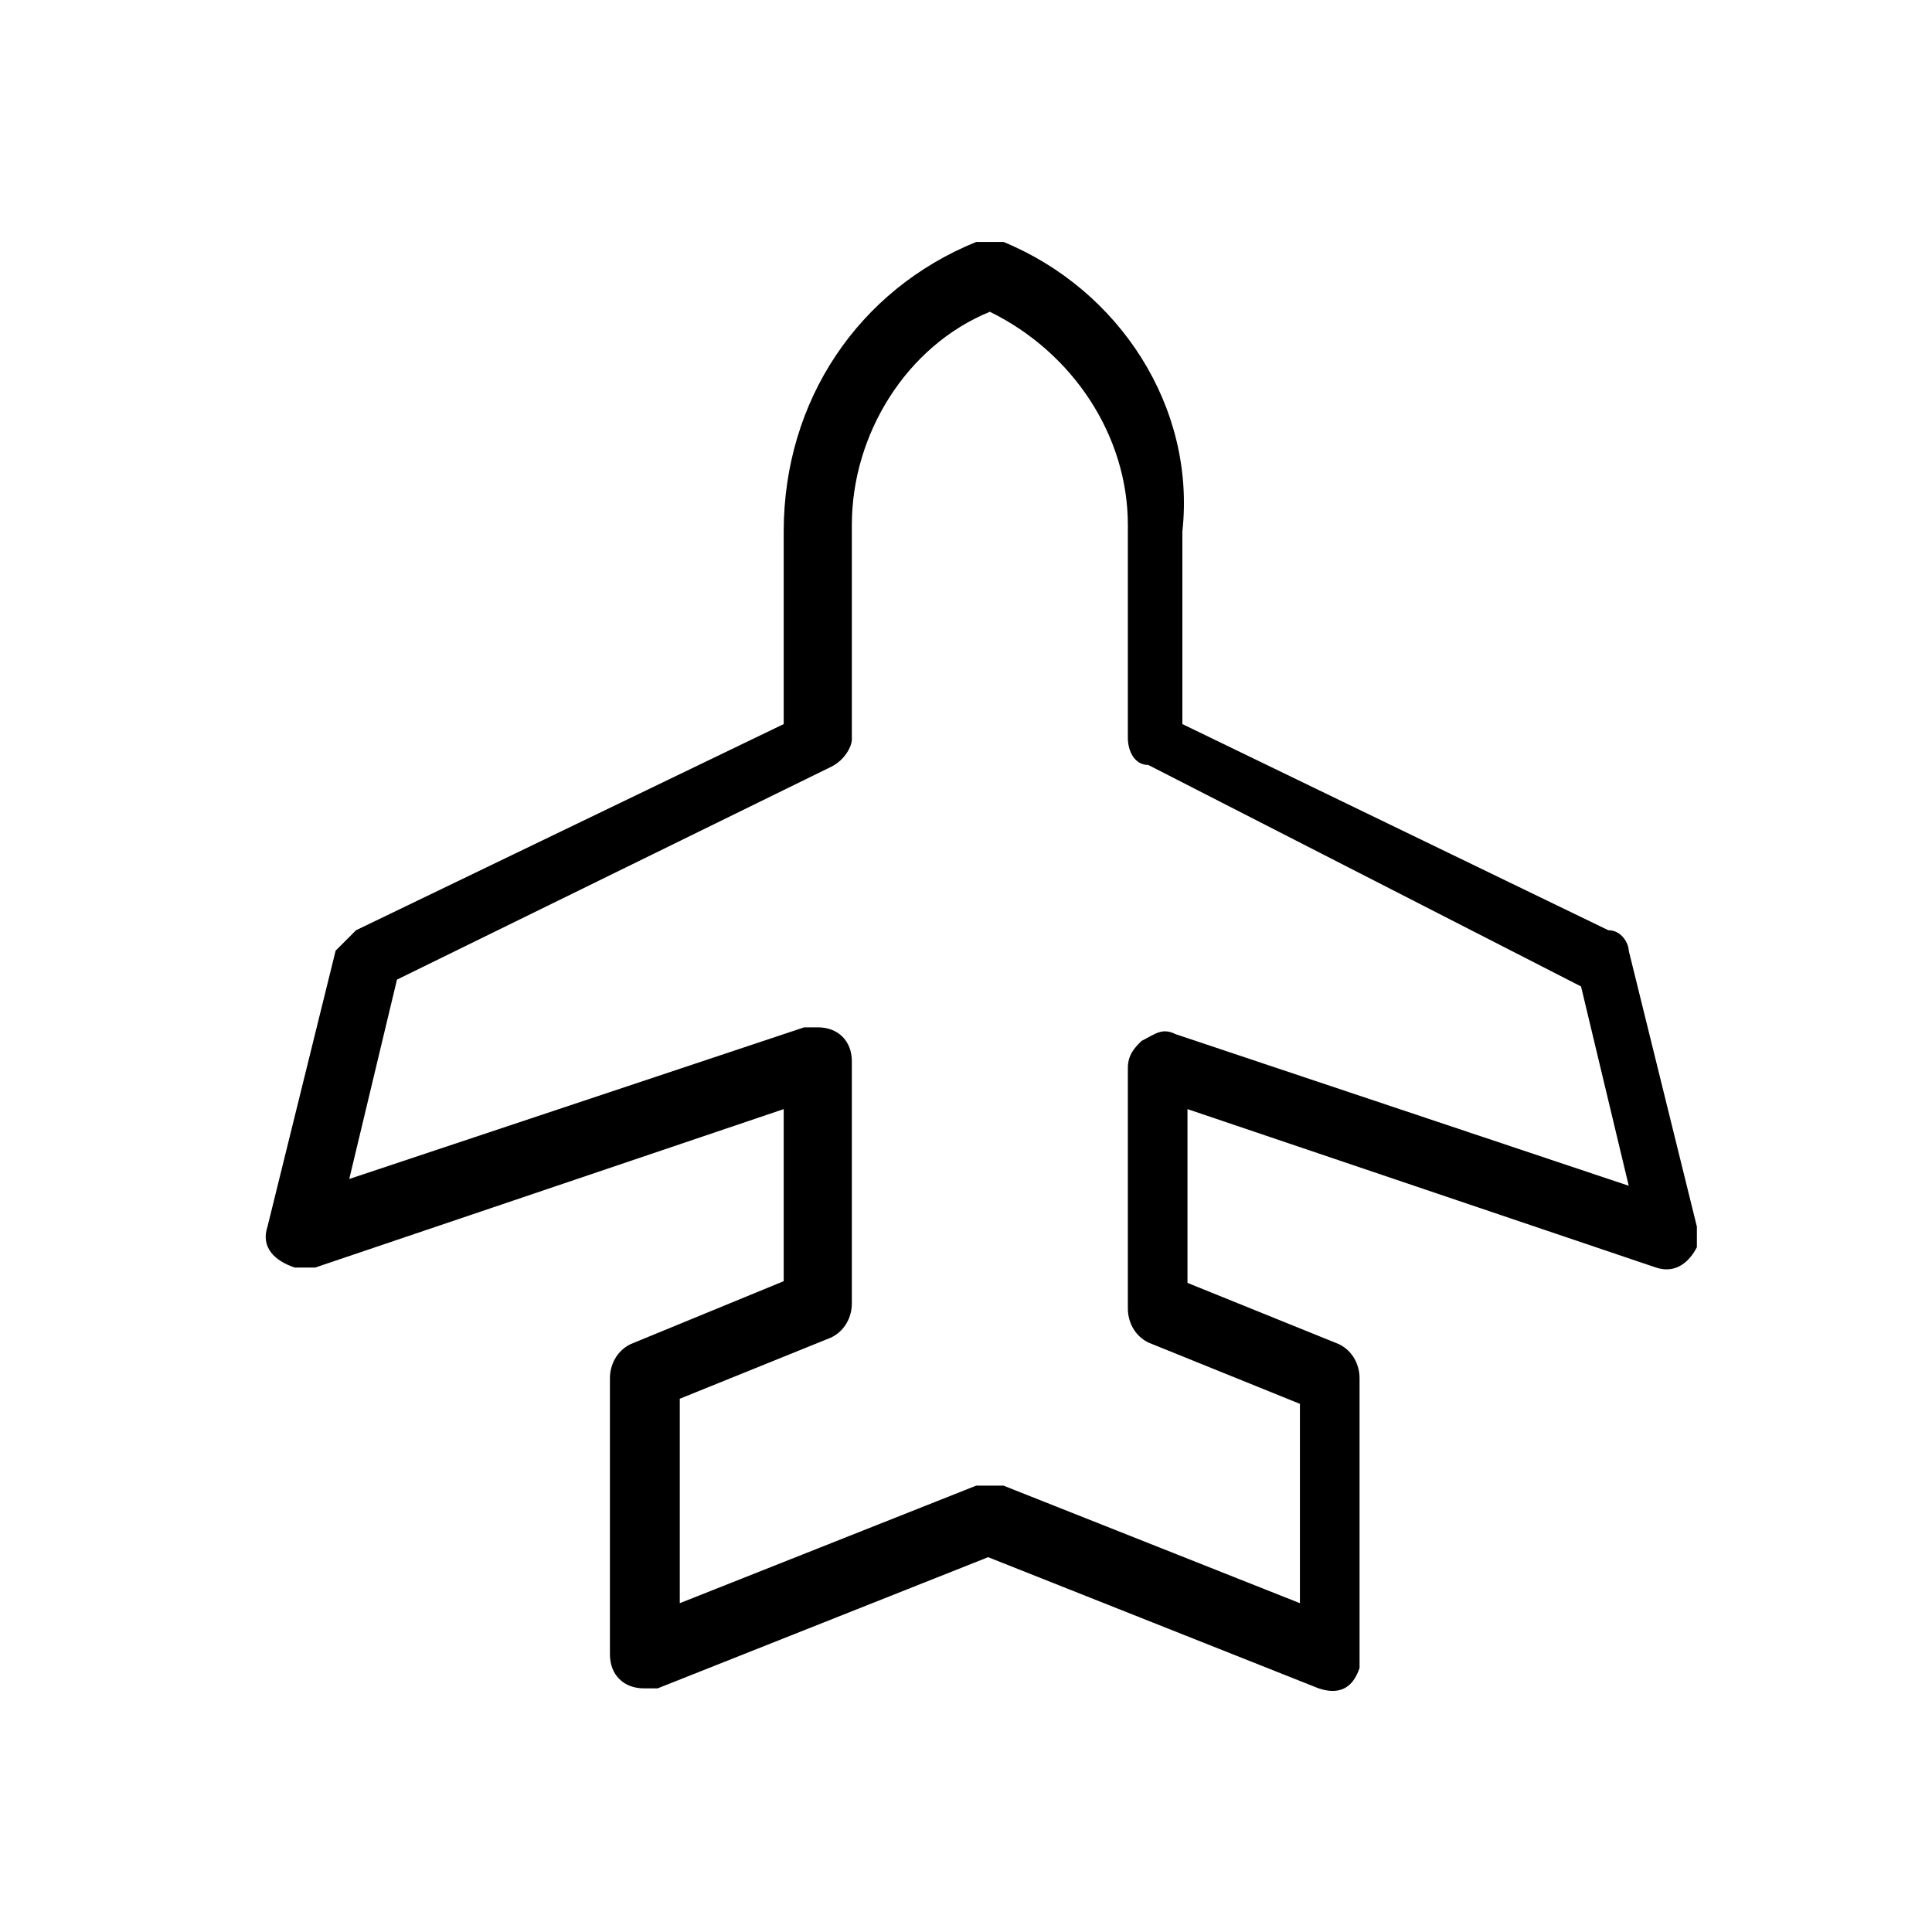 <?xml version="1.0" encoding="utf-8"?>
<!-- Generator: Adobe Illustrator 23.0.2, SVG Export Plug-In . SVG Version: 6.00 Build 0)  -->
<svg version="1.1" id="Livello_1" xmlns="http://www.w3.org/2000/svg" xmlns:xlink="http://www.w3.org/1999/xlink" x="0px" y="0px"
	 viewBox="0 0 113.4 113.4" style="enable-background:new 0 0 113.4 113.4;" xml:space="preserve">
<path d="M58.9,14.2c-0.4,0-1.2,0-1.6,0c-6.9,2.8-11.3,9.3-11.3,17v11.3L20.9,54.6c-0.4,0.4-0.8,0.8-1.2,1.2l-4,16.2
	c-0.4,1.2,0.4,2,1.6,2.4c0.4,0,0.8,0,1.2,0l27.5-9.3v10.1L37,78.9c-0.8,0.4-1.2,1.2-1.2,2v16.2c0,1.2,0.8,2,2,2c0.4,0,0.4,0,0.8,0
	L58,91.4l19.4,7.7c1.2,0.4,2,0,2.4-1.2c0-0.4,0-0.4,0-0.8V80.9c0-0.8-0.4-1.6-1.2-2l-8.9-3.6V65.1l27.5,9.3c1.2,0.4,2-0.4,2.4-1.2
	c0-0.4,0-0.8,0-1.2l-4-16.2c0-0.4-0.4-1.2-1.2-1.2L69.4,42.5V31.2C70.2,23.9,65.7,17,58.9,14.2z M92.8,57.9l2.8,11.7L69,60.7
	c-0.8-0.4-1.2,0-2,0.4c-0.4,0.4-0.8,0.8-0.8,1.6v14.1c0,0.8,0.4,1.6,1.2,2l8.9,3.6v11.7l-17.4-6.9c-0.4,0-1.2,0-1.6,0l-17.4,6.9
	V82.1l8.9-3.6c0.8-0.4,1.2-1.2,1.2-2V62.3c0-1.2-0.8-2-2-2c-0.4,0-0.4,0-0.8,0l-26.7,8.9l2.8-11.7l25.5-12.5
	c0.8-0.4,1.2-1.2,1.2-1.6V30.8c0-5.3,3.2-10.5,8.1-12.5c4.9,2.4,8.1,7.3,8.1,12.5v12.5c0,0.8,0.4,1.6,1.2,1.6L92.8,57.9z"/>
</svg>
